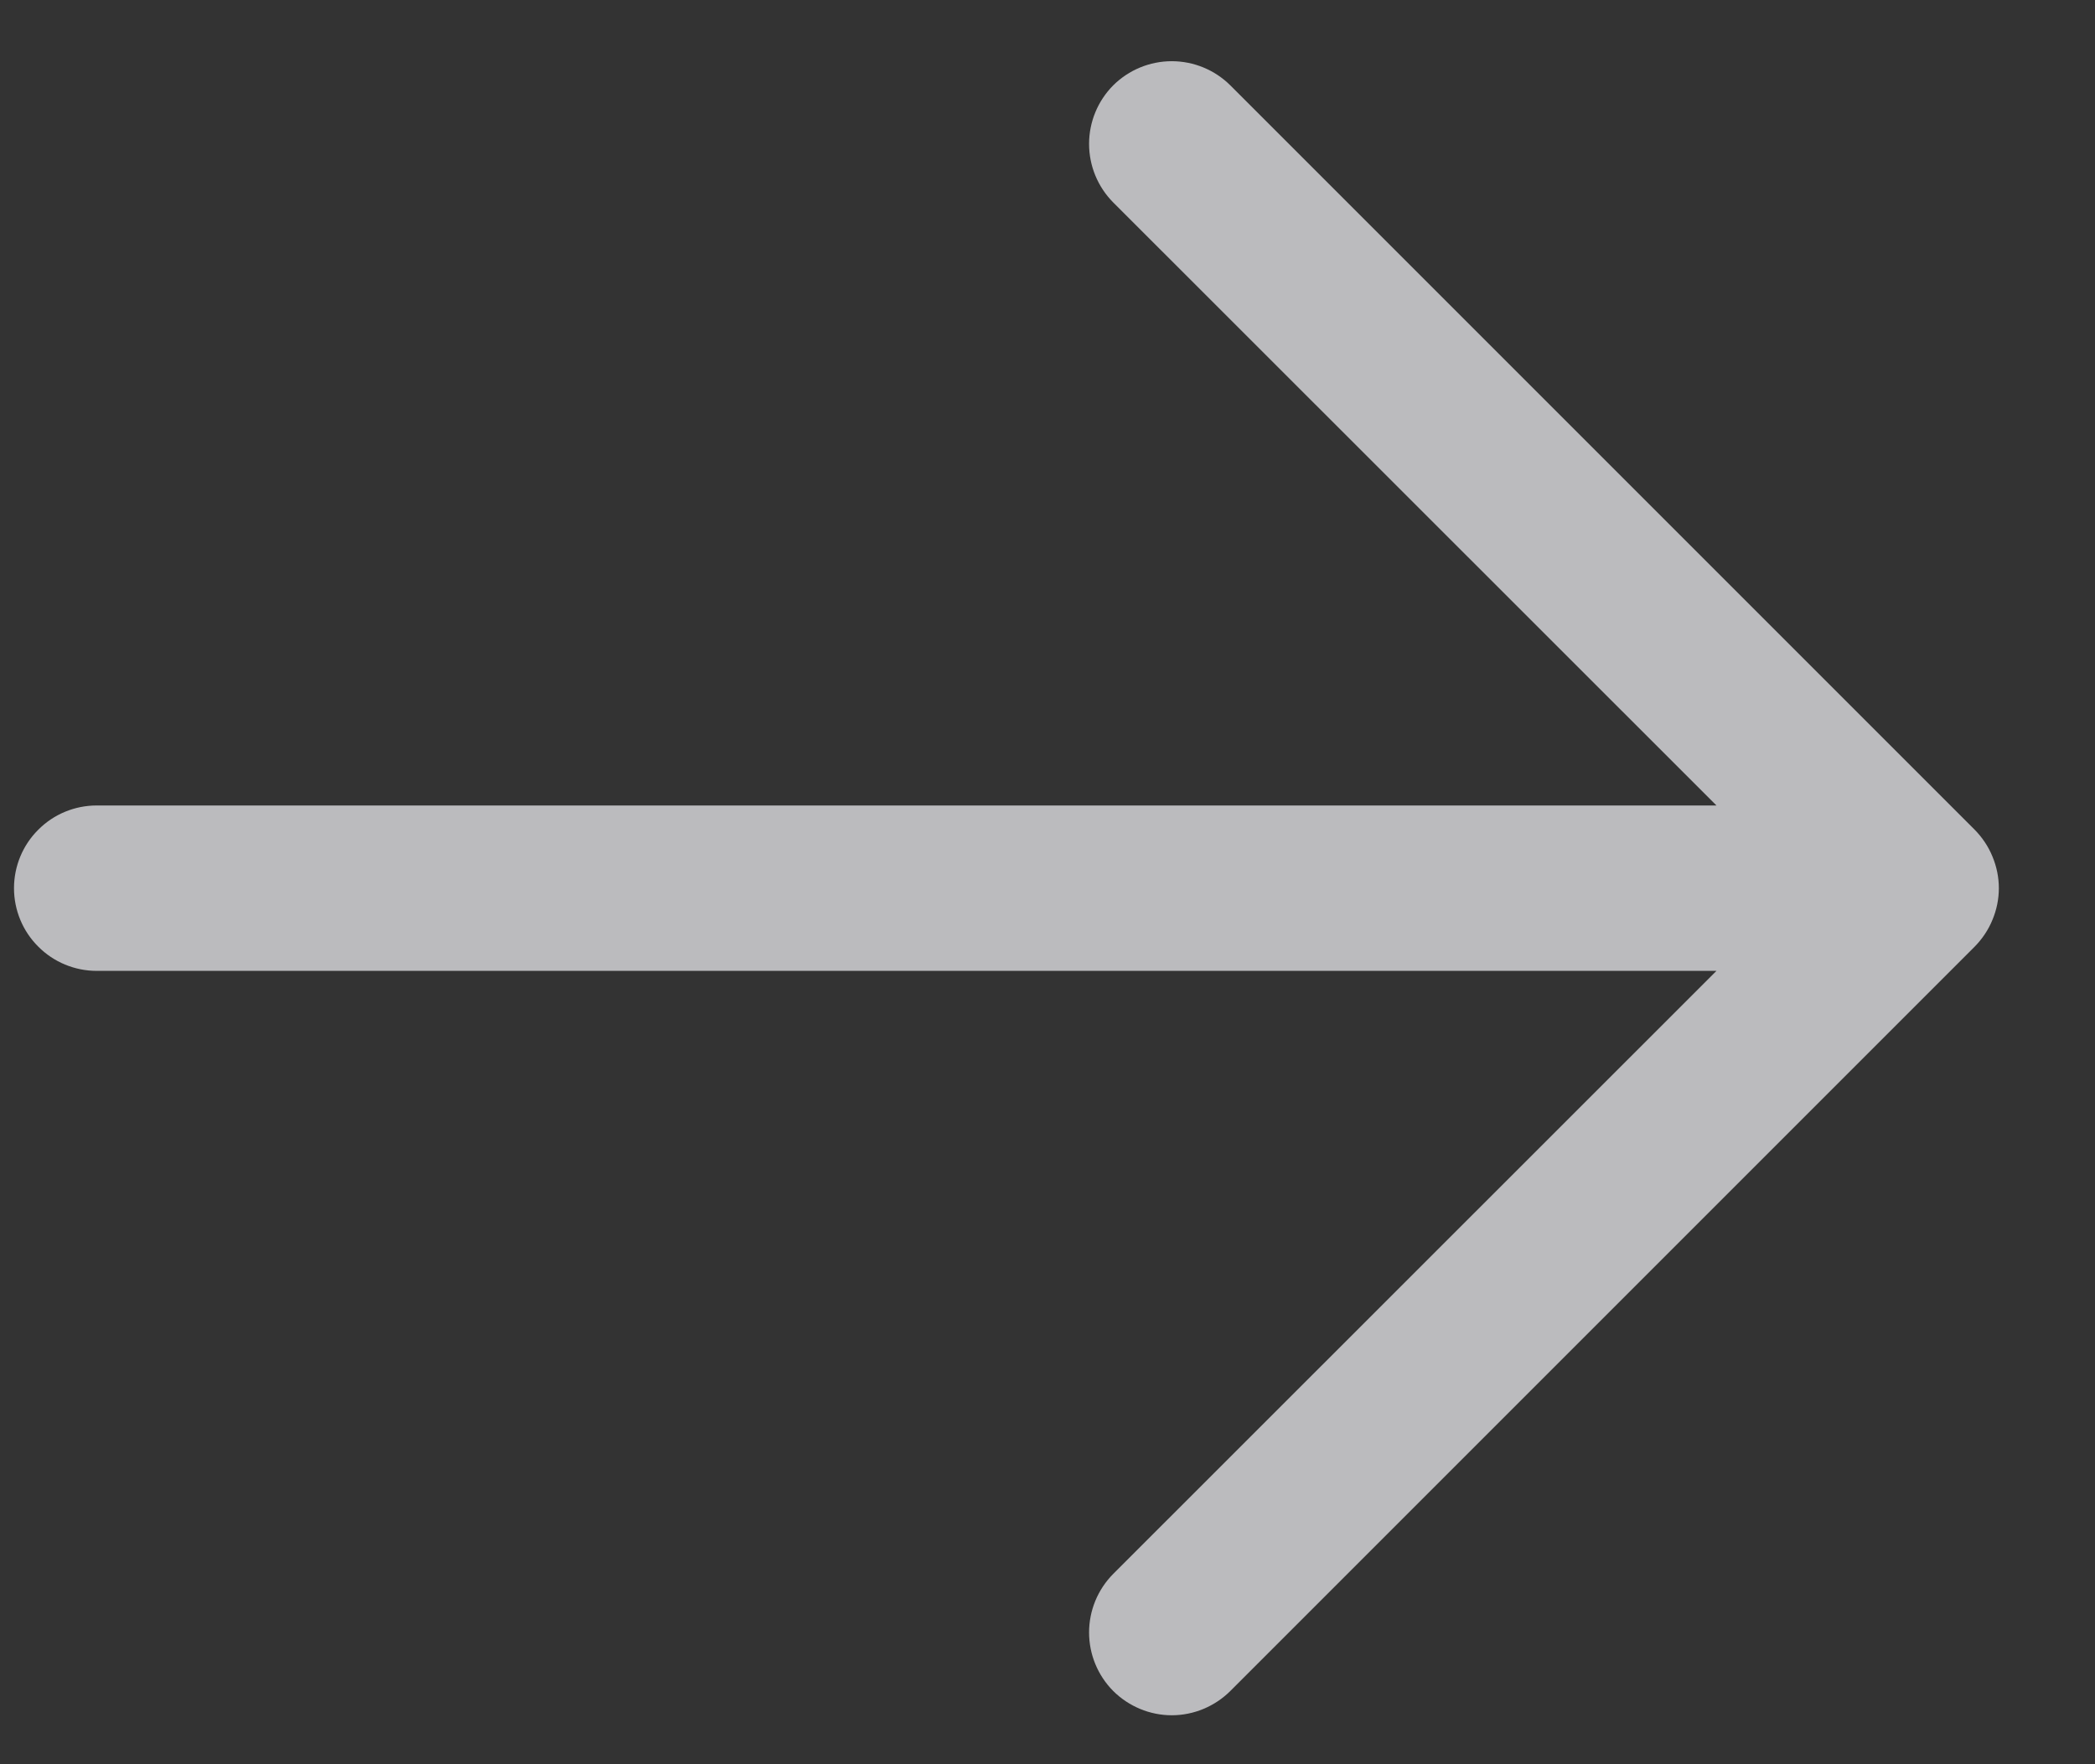 <svg width="19" height="16" viewBox="0 0 19 16" fill="none" xmlns="http://www.w3.org/2000/svg">
<rect x="0" y="0" width="19" height="16" fill="#333333" stroke="none"/>
<g id="Group">
<path id="Vector" d="M17.908 8.586L11.158 15.336C11.017 15.476 10.826 15.556 10.627 15.556C10.428 15.556 10.237 15.476 10.096 15.336C9.956 15.195 9.877 15.004 9.877 14.805C9.877 14.606 9.956 14.415 10.096 14.274L15.567 8.805H0.877C0.678 8.805 0.487 8.726 0.347 8.585C0.206 8.445 0.127 8.254 0.127 8.055C0.127 7.856 0.206 7.665 0.347 7.525C0.487 7.384 0.678 7.305 0.877 7.305H15.567L10.096 1.836C9.956 1.695 9.877 1.504 9.877 1.305C9.877 1.106 9.956 0.915 10.096 0.774C10.237 0.634 10.428 0.555 10.627 0.555C10.826 0.555 11.017 0.634 11.158 0.774L17.908 7.524C17.977 7.594 18.033 7.677 18.07 7.768C18.108 7.859 18.128 7.957 18.128 8.055C18.128 8.154 18.108 8.251 18.07 8.342C18.033 8.433 17.977 8.516 17.908 8.586Z" fill="#F5F6FA" fill-opacity="0.7"/>
</g>
</svg>
